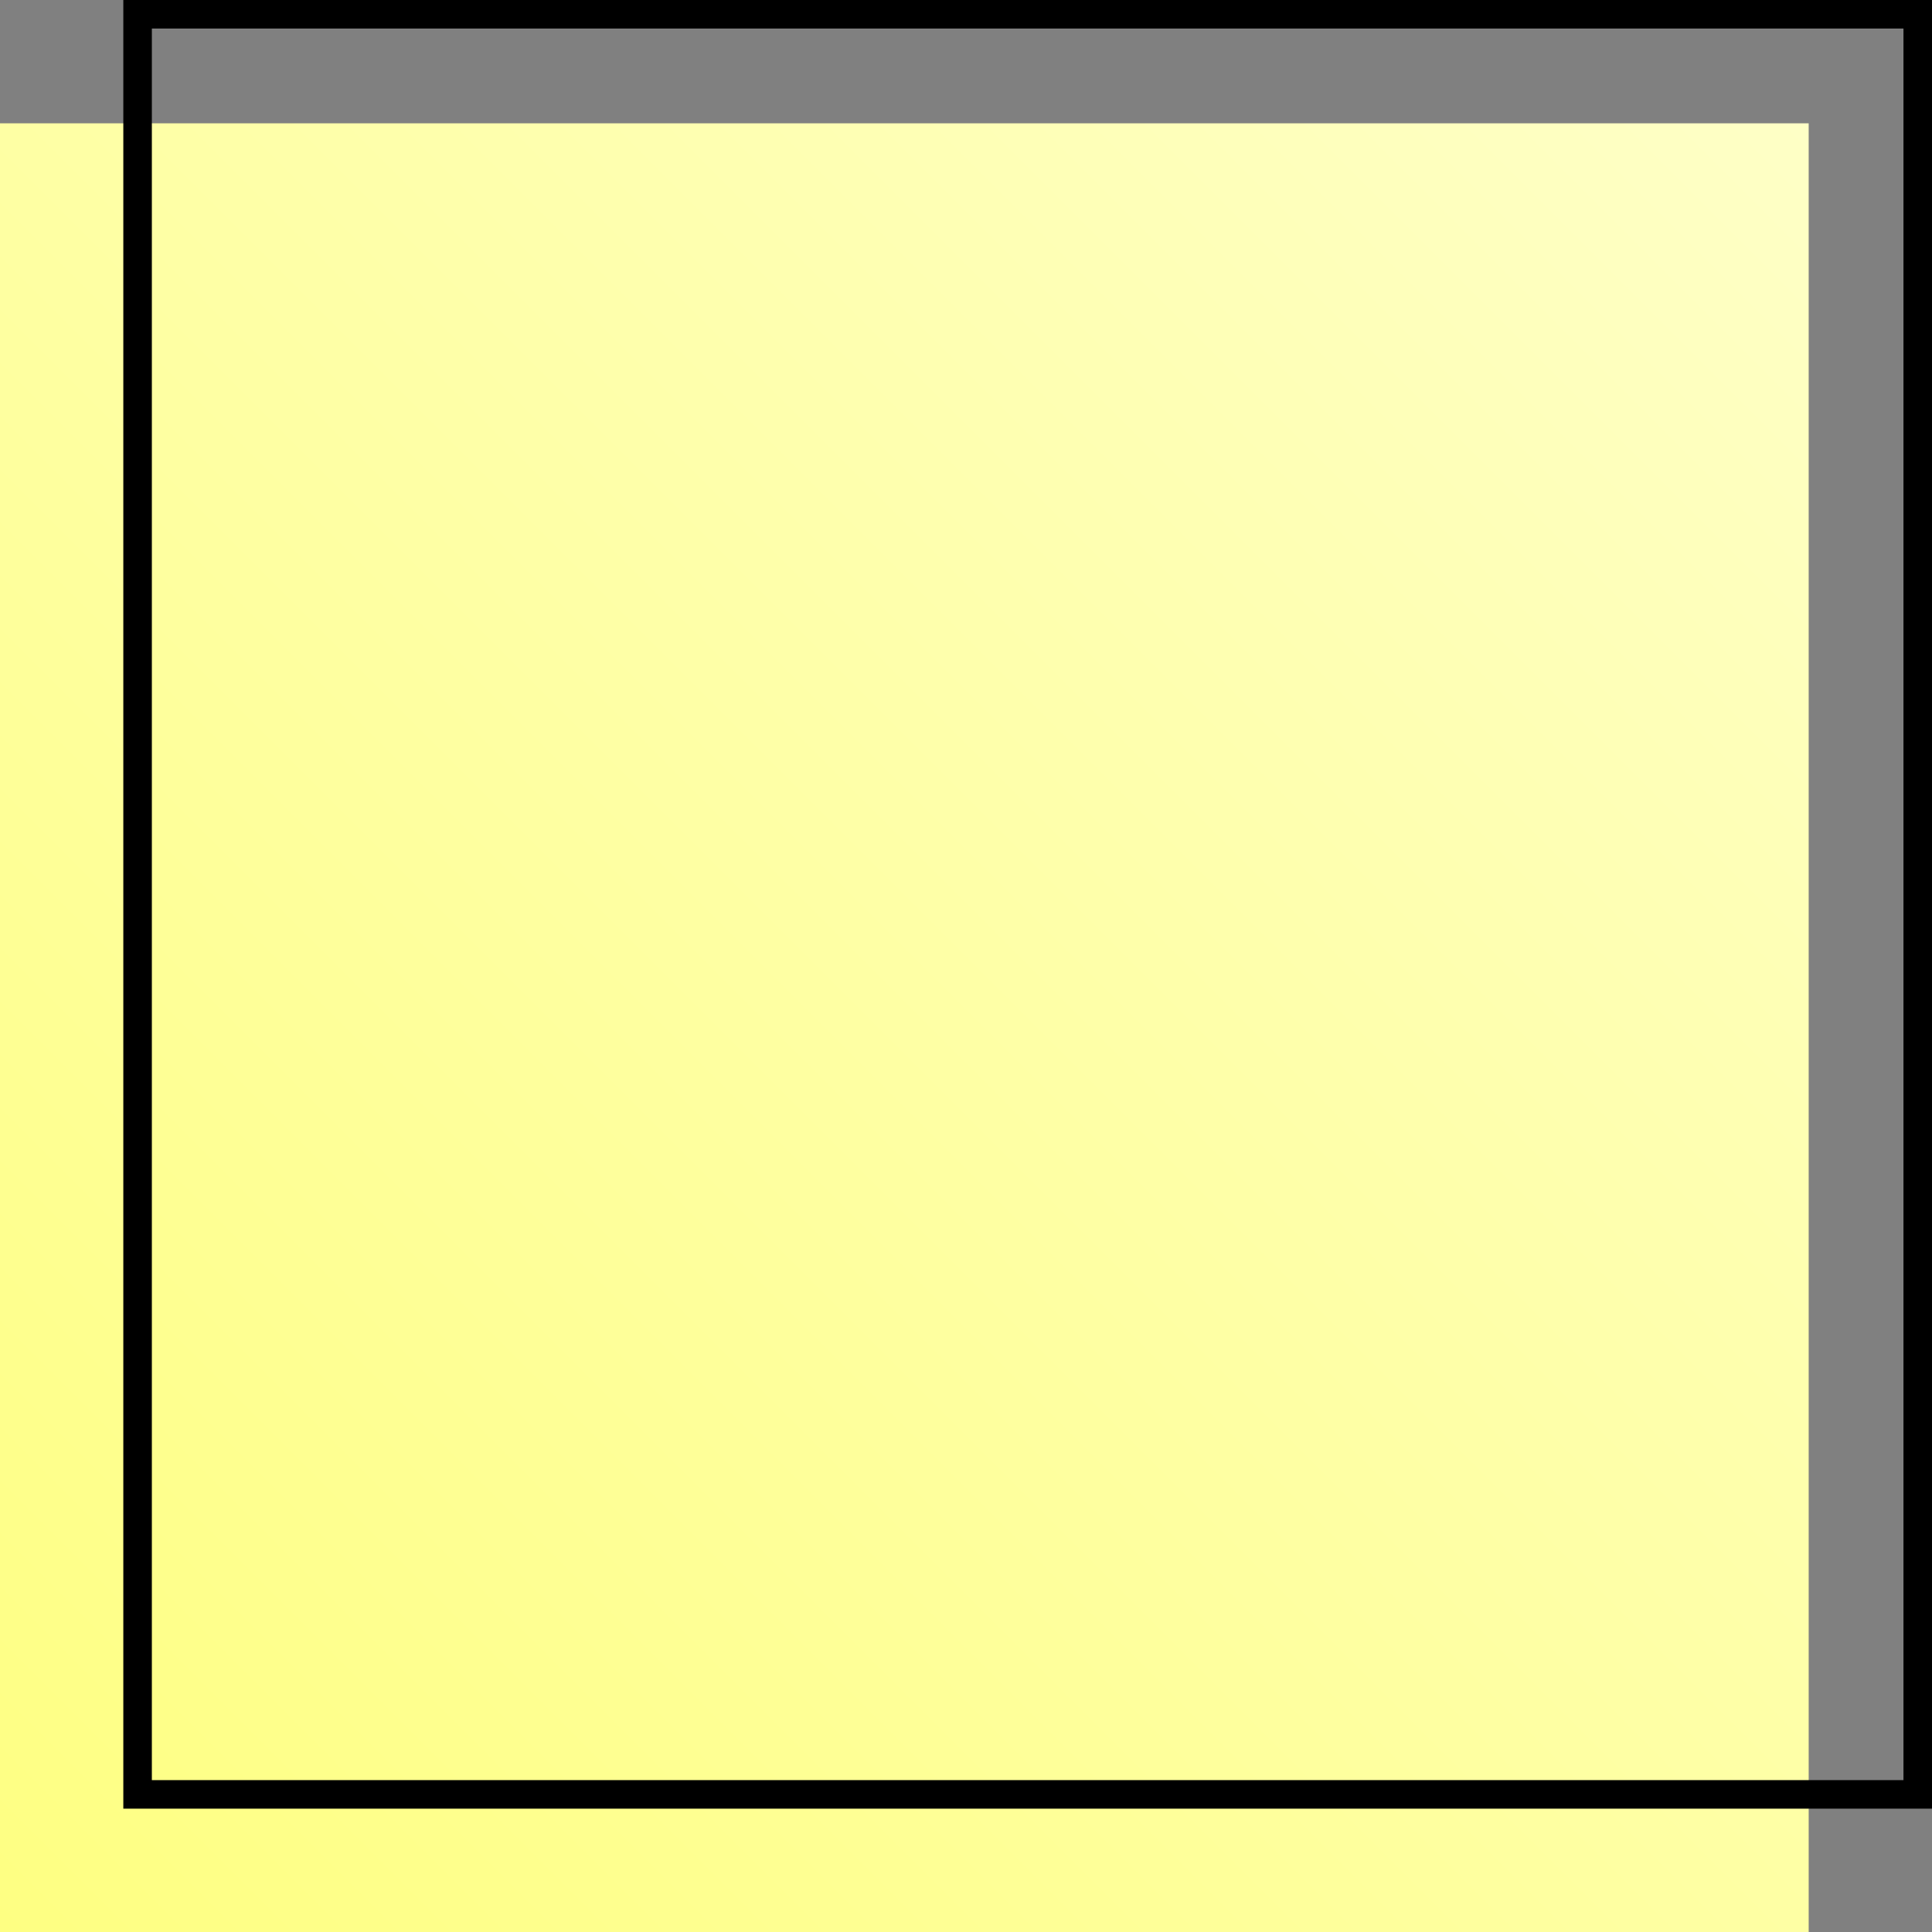 <?xml version="1.0" encoding="UTF-8" standalone="no"?><!DOCTYPE svg PUBLIC "-//W3C//DTD SVG 1.1//EN" "http://www.w3.org/Graphics/SVG/1.1/DTD/svg11.dtd"><svg width="100%" height="100%" viewBox="0 0 141 141" version="1.1" xmlns="http://www.w3.org/2000/svg" xmlns:xlink="http://www.w3.org/1999/xlink" xml:space="preserve" xmlns:serif="http://www.serif.com/" style="fill-rule:evenodd;clip-rule:evenodd;stroke-linejoin:round;stroke-miterlimit:2;"><rect x="0" y="0" width="141" height="141" fill="#808080" stroke="none"/><rect id="Assets" x="-230" y="-390" width="1920" height="1080" style="fill:none;"/><g id="Bruger"></g><g id="Bullet-H2" serif:id="Bullet H2"><rect x="0" y="9" width="132" height="132" style="fill:url(#_Linear1);"/><path d="M141,-0l-132,-0l0,132l132,0l0,-132Zm-2.083,2.083l-0,127.834c-0,-0 -127.834,-0 -127.834,-0c0,-0 0,-127.834 0,-127.834l127.834,0Z"/></g><g id="In"></g><g id="IG"></g><g id="Be"></g><g id="Scroll-down" serif:id="Scroll down"></g><defs><linearGradient id="_Linear1" x1="0" y1="0" x2="1" y2="0" gradientUnits="userSpaceOnUse" gradientTransform="matrix(132,-132,132,132,0,141)"><stop offset="0" style="stop-color:#feff82;stop-opacity:1"/><stop offset="1" style="stop-color:#feffc6;stop-opacity:1"/></linearGradient></defs></svg>